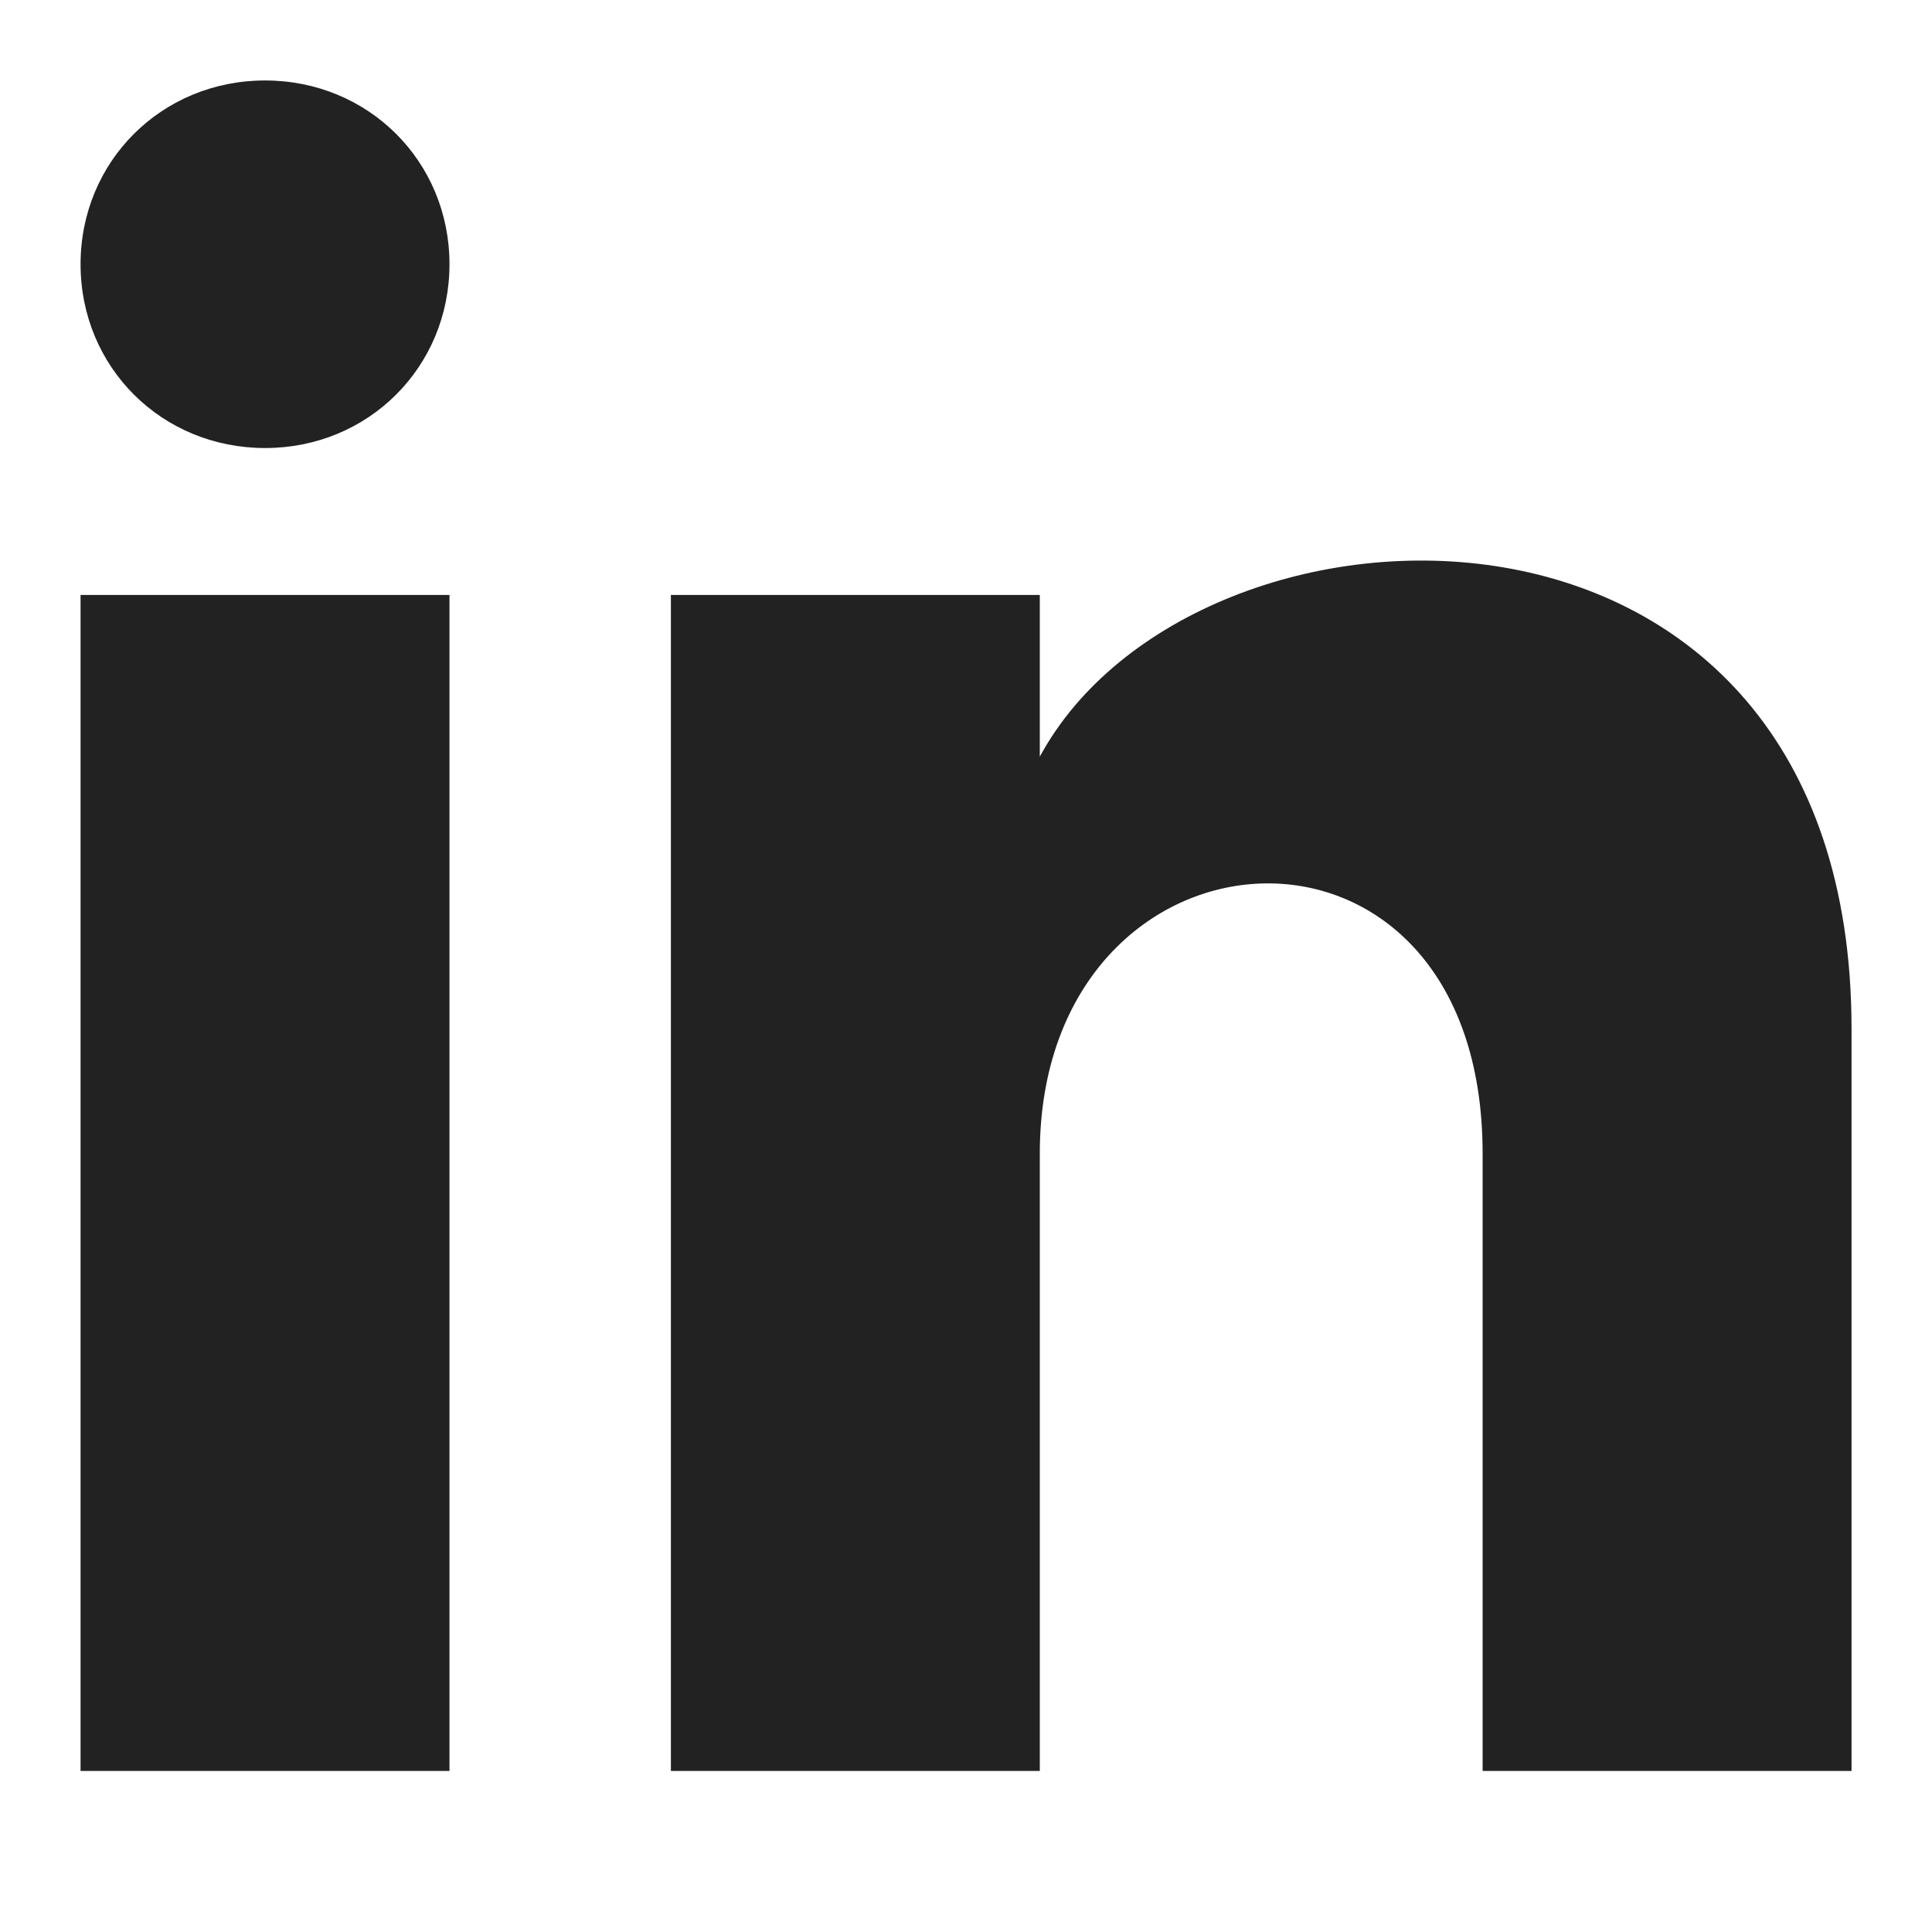 <svg width="20" height="20" viewBox="0 0 20 20" fill="none" xmlns="http://www.w3.org/2000/svg">
<path d="M4.653 2.735C4.653 3.801 3.813 4.638 2.744 4.638C1.674 4.638 0.834 3.801 0.834 2.735C0.834 1.67 1.674 0.833 2.744 0.833C3.813 0.833 4.653 1.67 4.653 2.735ZM4.653 6.159H0.834V18.333H4.653V6.159ZM10.764 6.159H6.945V18.333H10.764V11.942C10.764 8.366 15.348 8.062 15.348 11.942V18.333H19.167V10.649C19.167 4.638 12.369 4.866 10.764 7.833V6.159Z" fill="#222222"/>
</svg>
